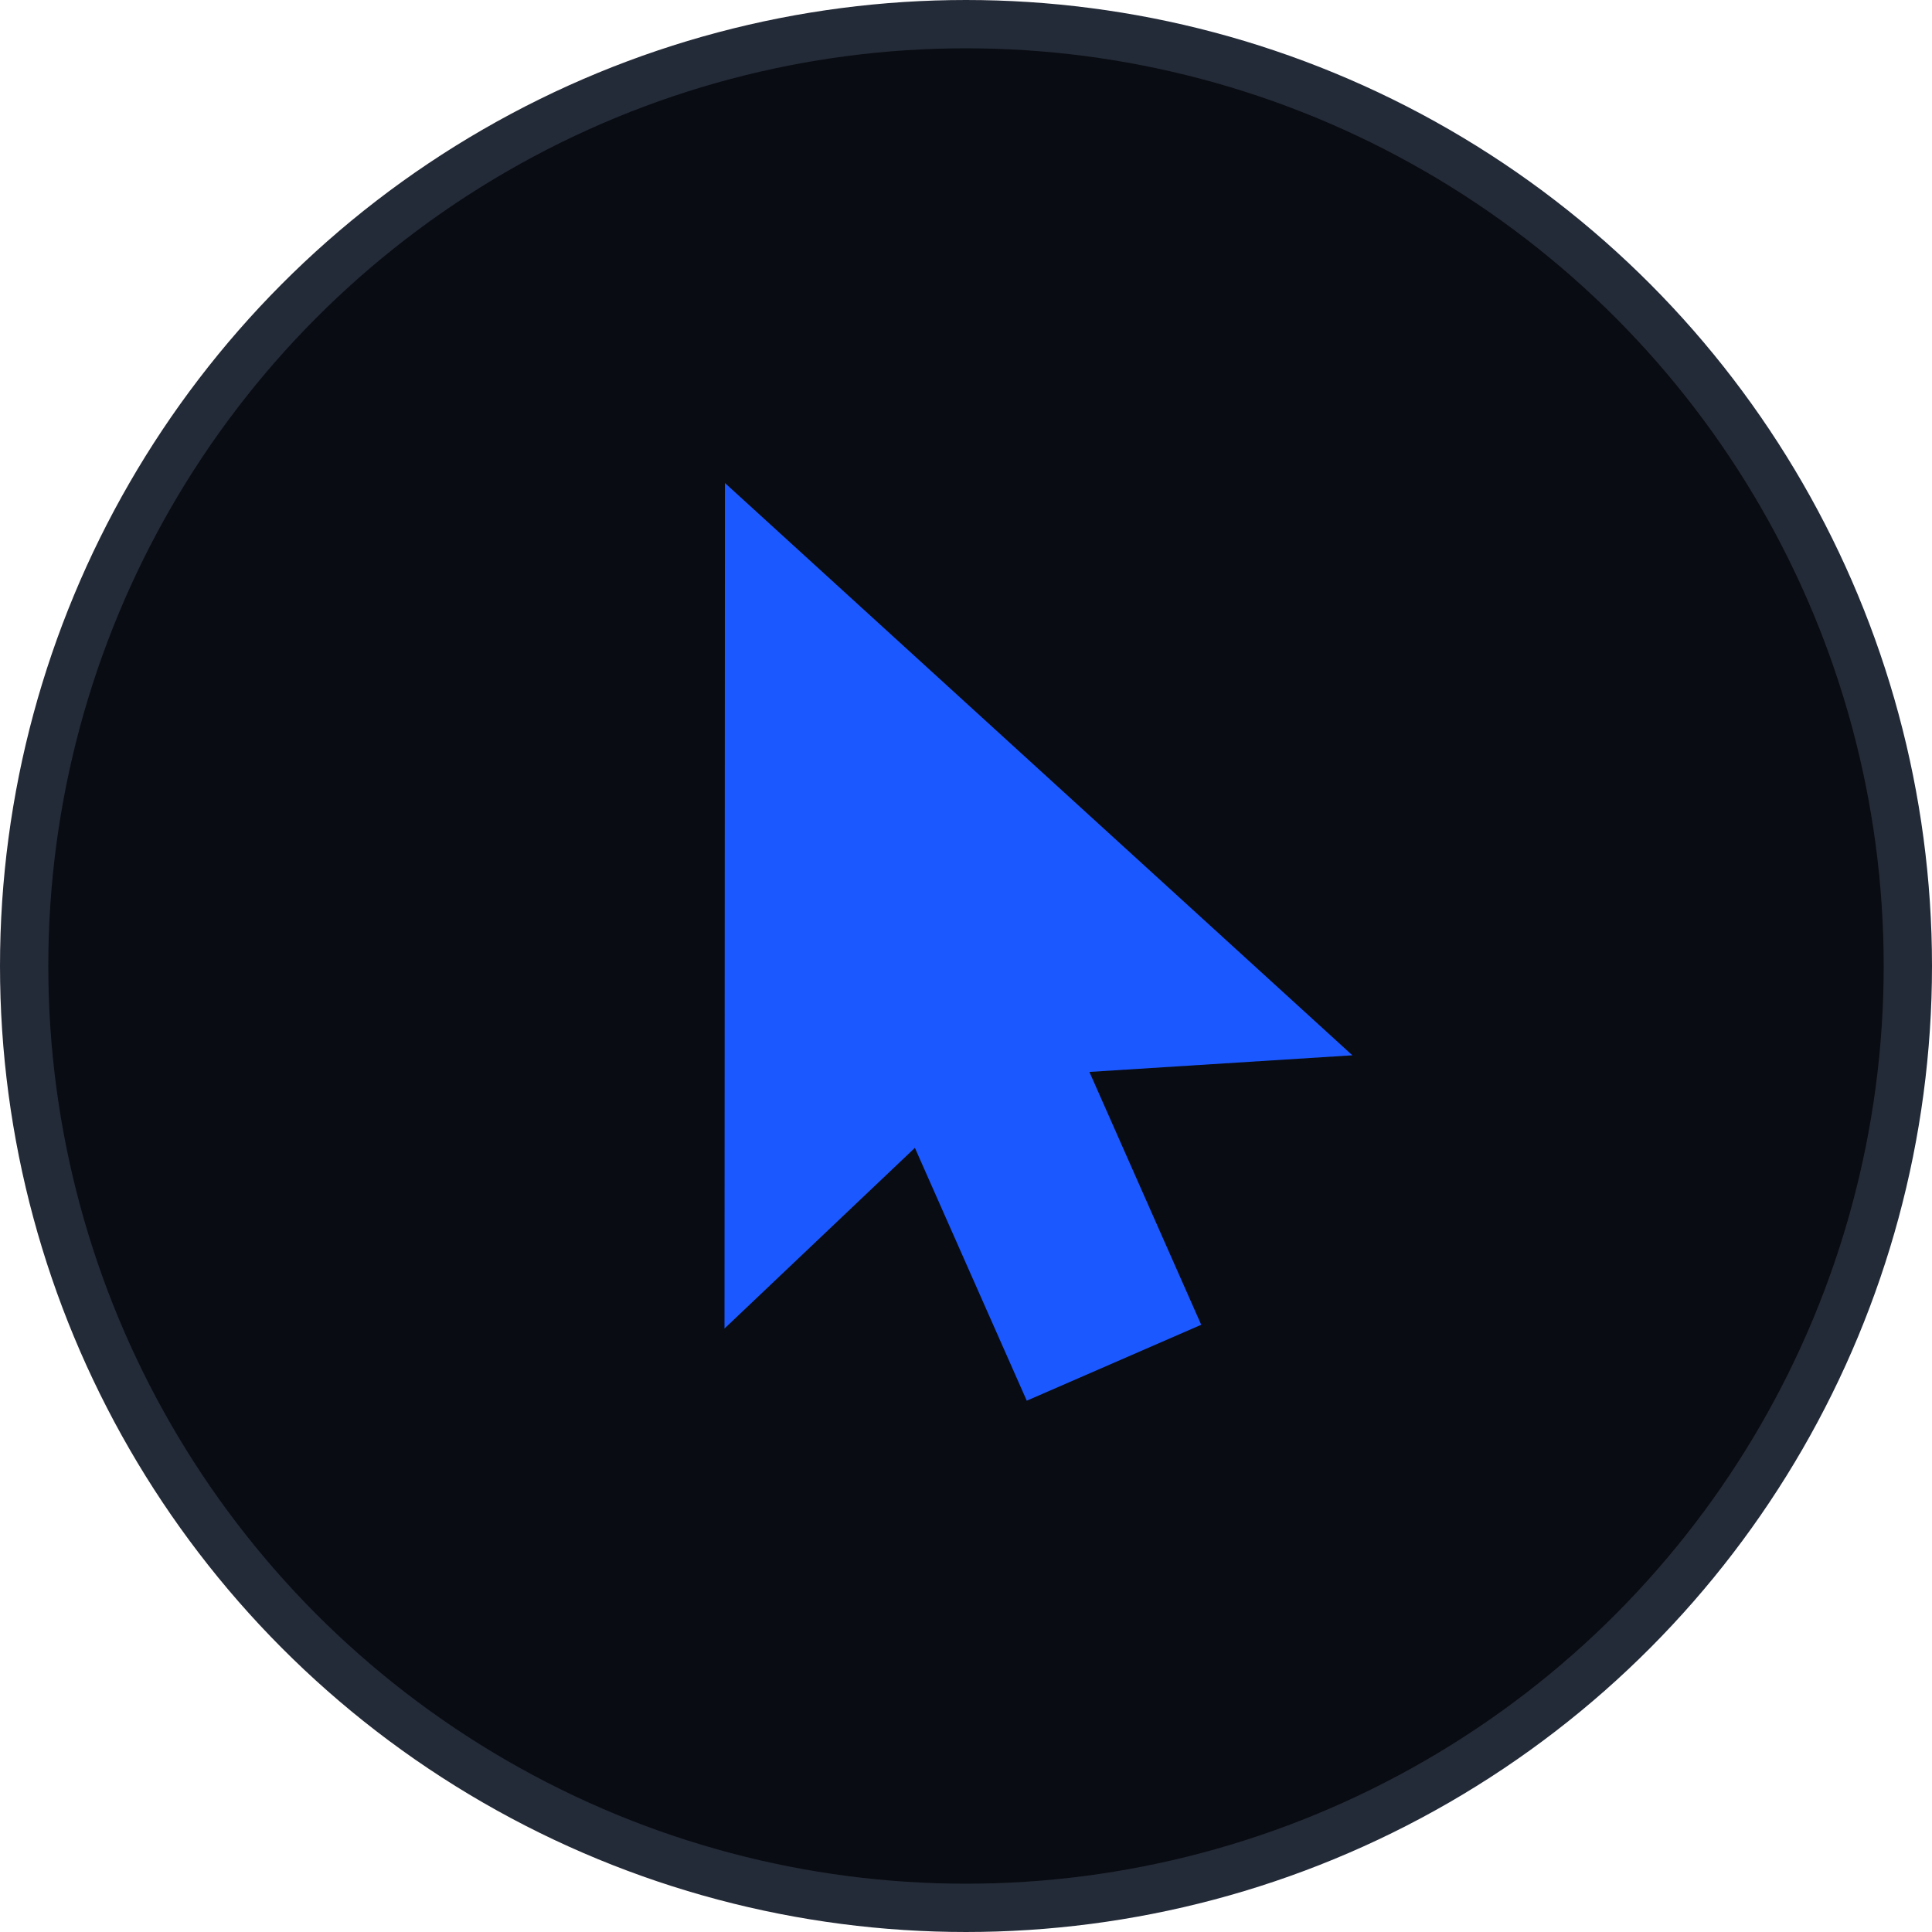 <?xml version="1.0" encoding="UTF-8"?> <svg xmlns="http://www.w3.org/2000/svg" width="40" height="40" viewBox="0 0 40 40" fill="none"> <circle cx="20" cy="20" r="19.5" fill="#090C12" stroke="#242B38"></circle> <path d="M28 21.849L15.009 10L15 27.506L18.942 23.765L21.258 29L24.87 27.428L22.555 22.193L28 21.849Z" fill="#1C58FF"></path> </svg> 